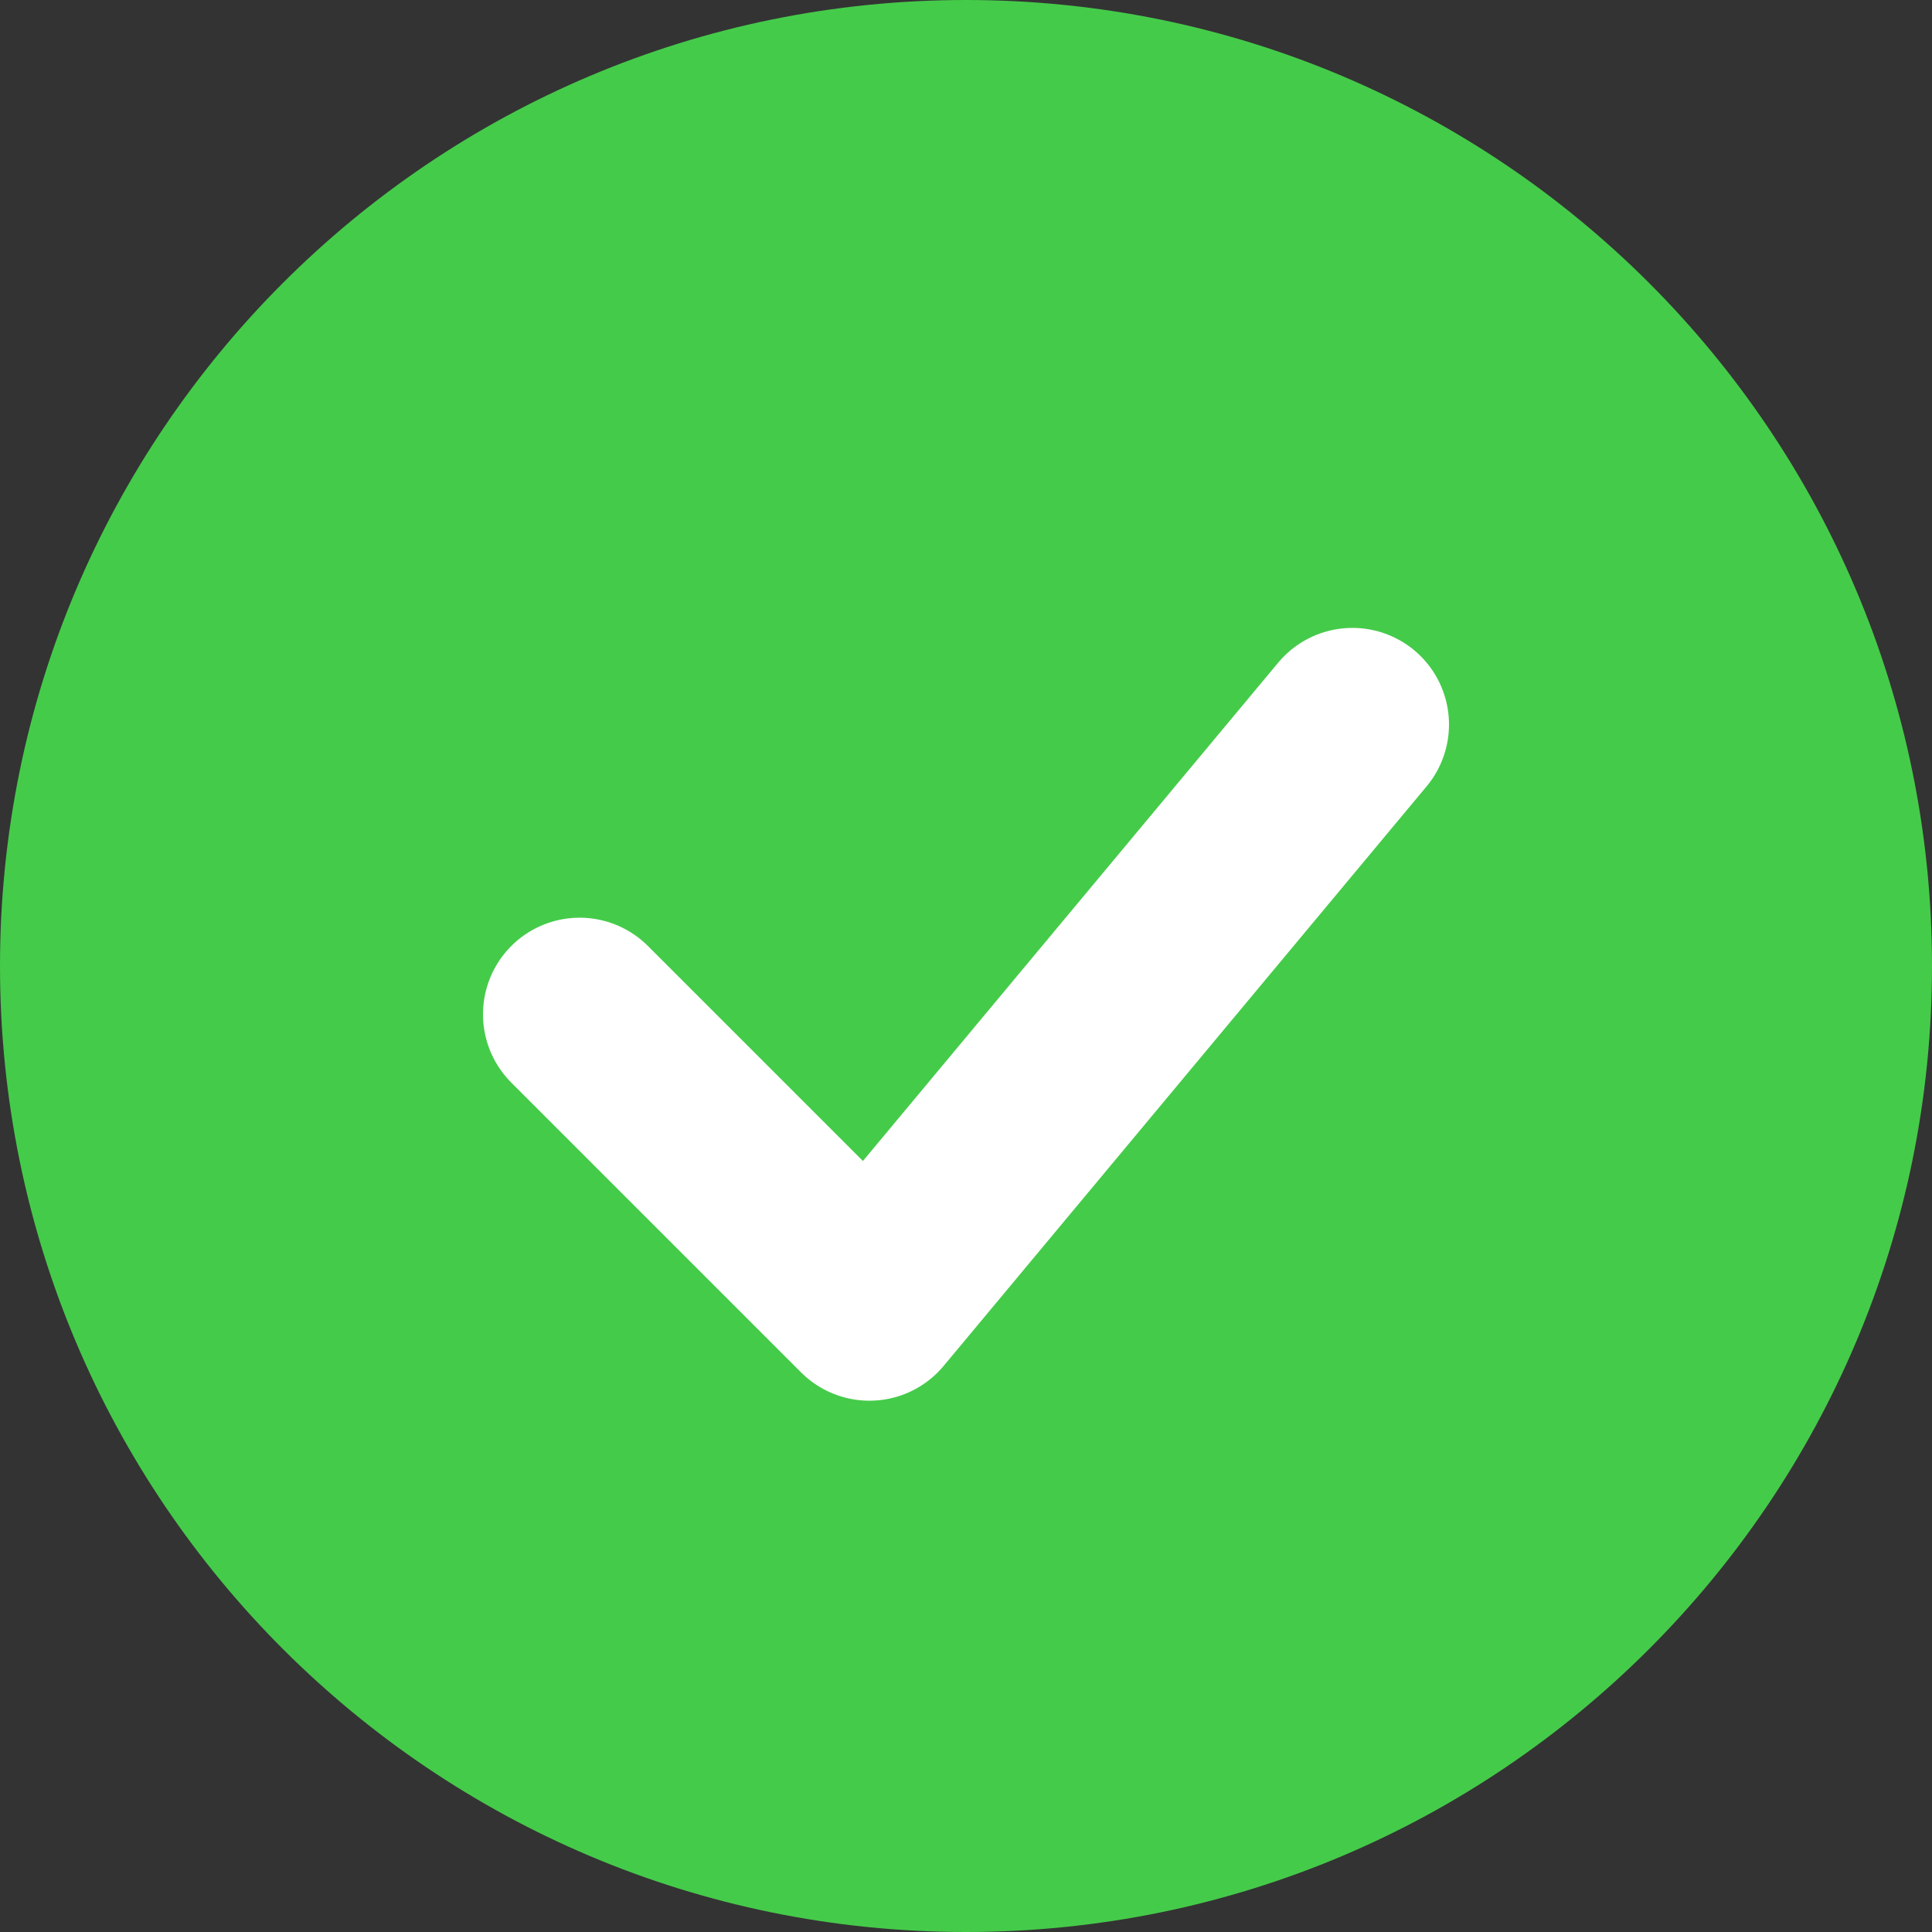 <svg xmlns="http://www.w3.org/2000/svg" width="30" height="30" viewBox="476 1728 30 30"><rect x="476" y="1728" width="30" height="30" fill="#333333" stroke="none"/><g data-name="Group 197"><path d="M506 1743c0 8.284-6.716 15-15 15-8.284 0-15-6.716-15-15 0-8.284 6.716-15 15-15 8.284 0 15 6.716 15 15Z" fill="#45cb4a" fill-rule="evenodd" data-name="Path 105"></path><path d="m485 1743.75 4.5 4.5 7.5-9" stroke-linejoin="round" stroke-linecap="round" stroke-width="3" stroke="#fff" fill="transparent" data-name="Path 104"></path></g></svg>